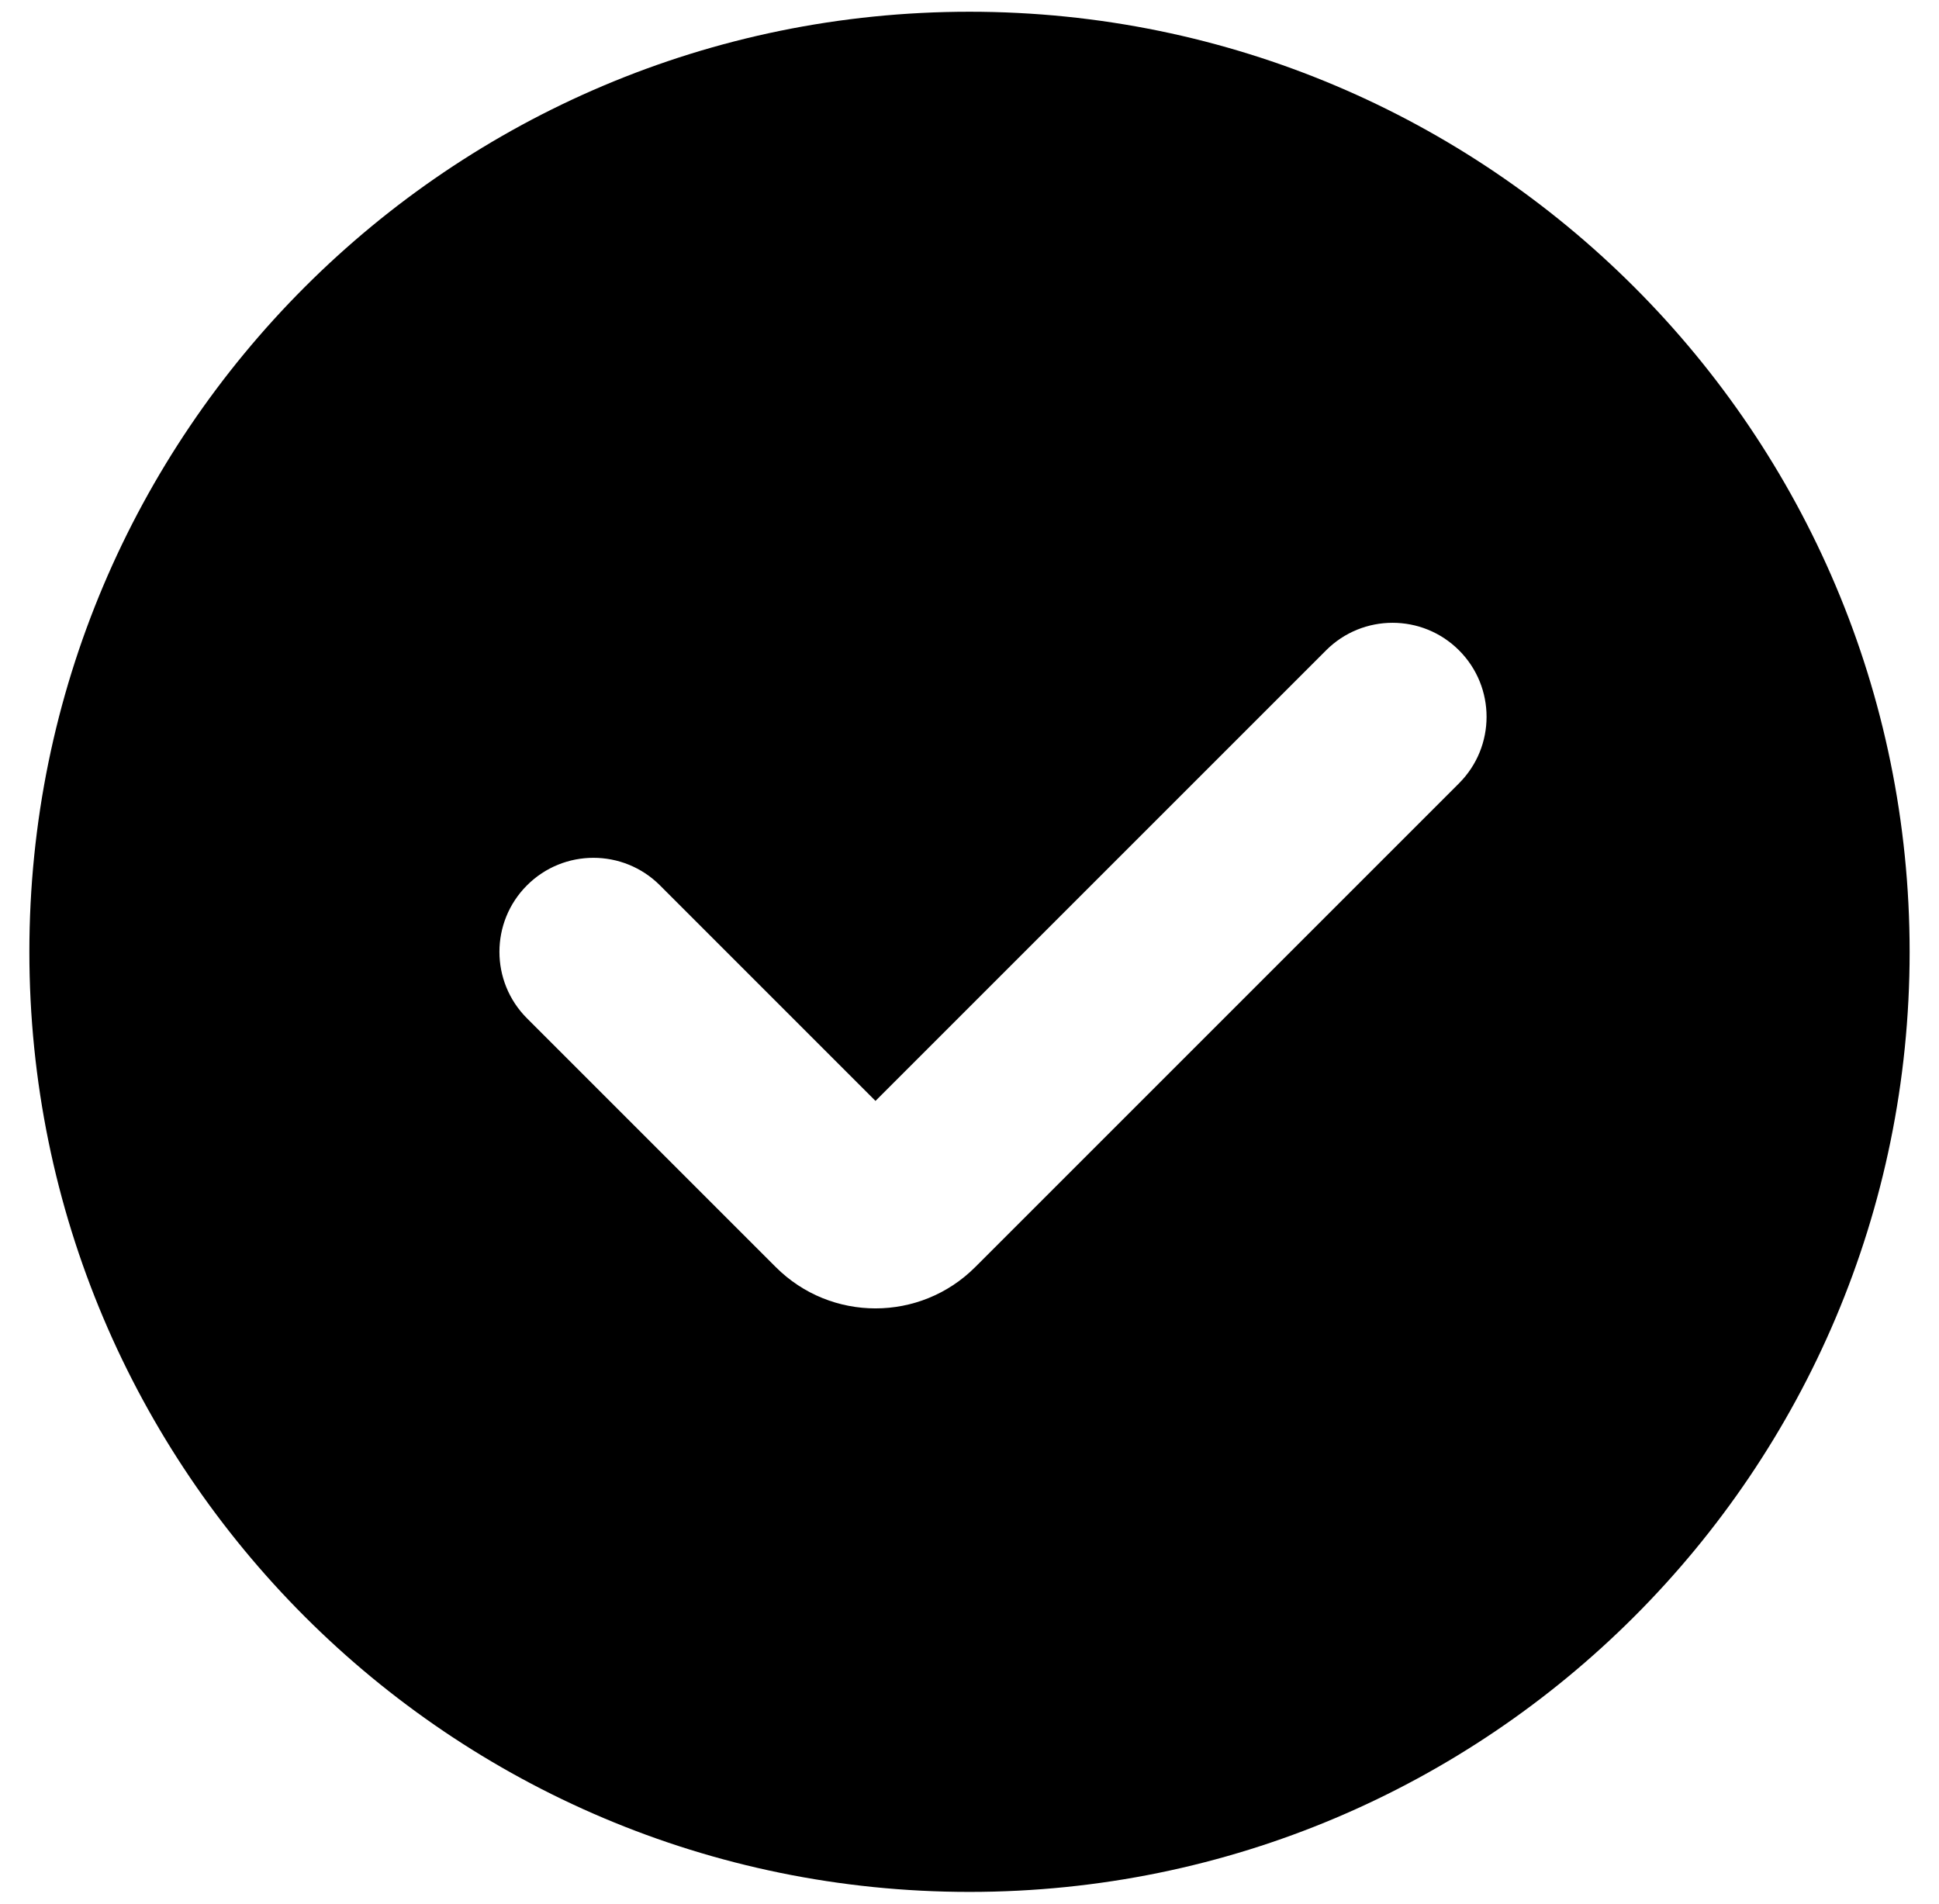 <svg width="55" height="54" viewBox="0 0 55 54" fill="none" xmlns="http://www.w3.org/2000/svg">
<path fill-rule="evenodd" clip-rule="evenodd" d="M27.5 0.333C12.772 0.333 0.833 12.272 0.833 27C0.833 41.727 12.772 53.667 27.5 53.667C42.228 53.667 54.167 41.727 54.167 27C54.167 12.272 42.228 0.333 27.5 0.333ZM41.386 22.219C42.427 21.177 42.427 19.489 41.386 18.448C40.344 17.406 38.656 17.406 37.614 18.448L24.833 31.229L18.719 25.114C17.677 24.073 15.989 24.073 14.948 25.114C13.906 26.156 13.906 27.844 14.948 28.886L22.005 35.943C23.567 37.505 26.1 37.505 27.662 35.943L41.386 22.219Z" fill="#28AB80" style="fill:#28AB80;fill:color(display-p3 0.157 0.671 0.501);fill-opacity:1;"/>
</svg>
